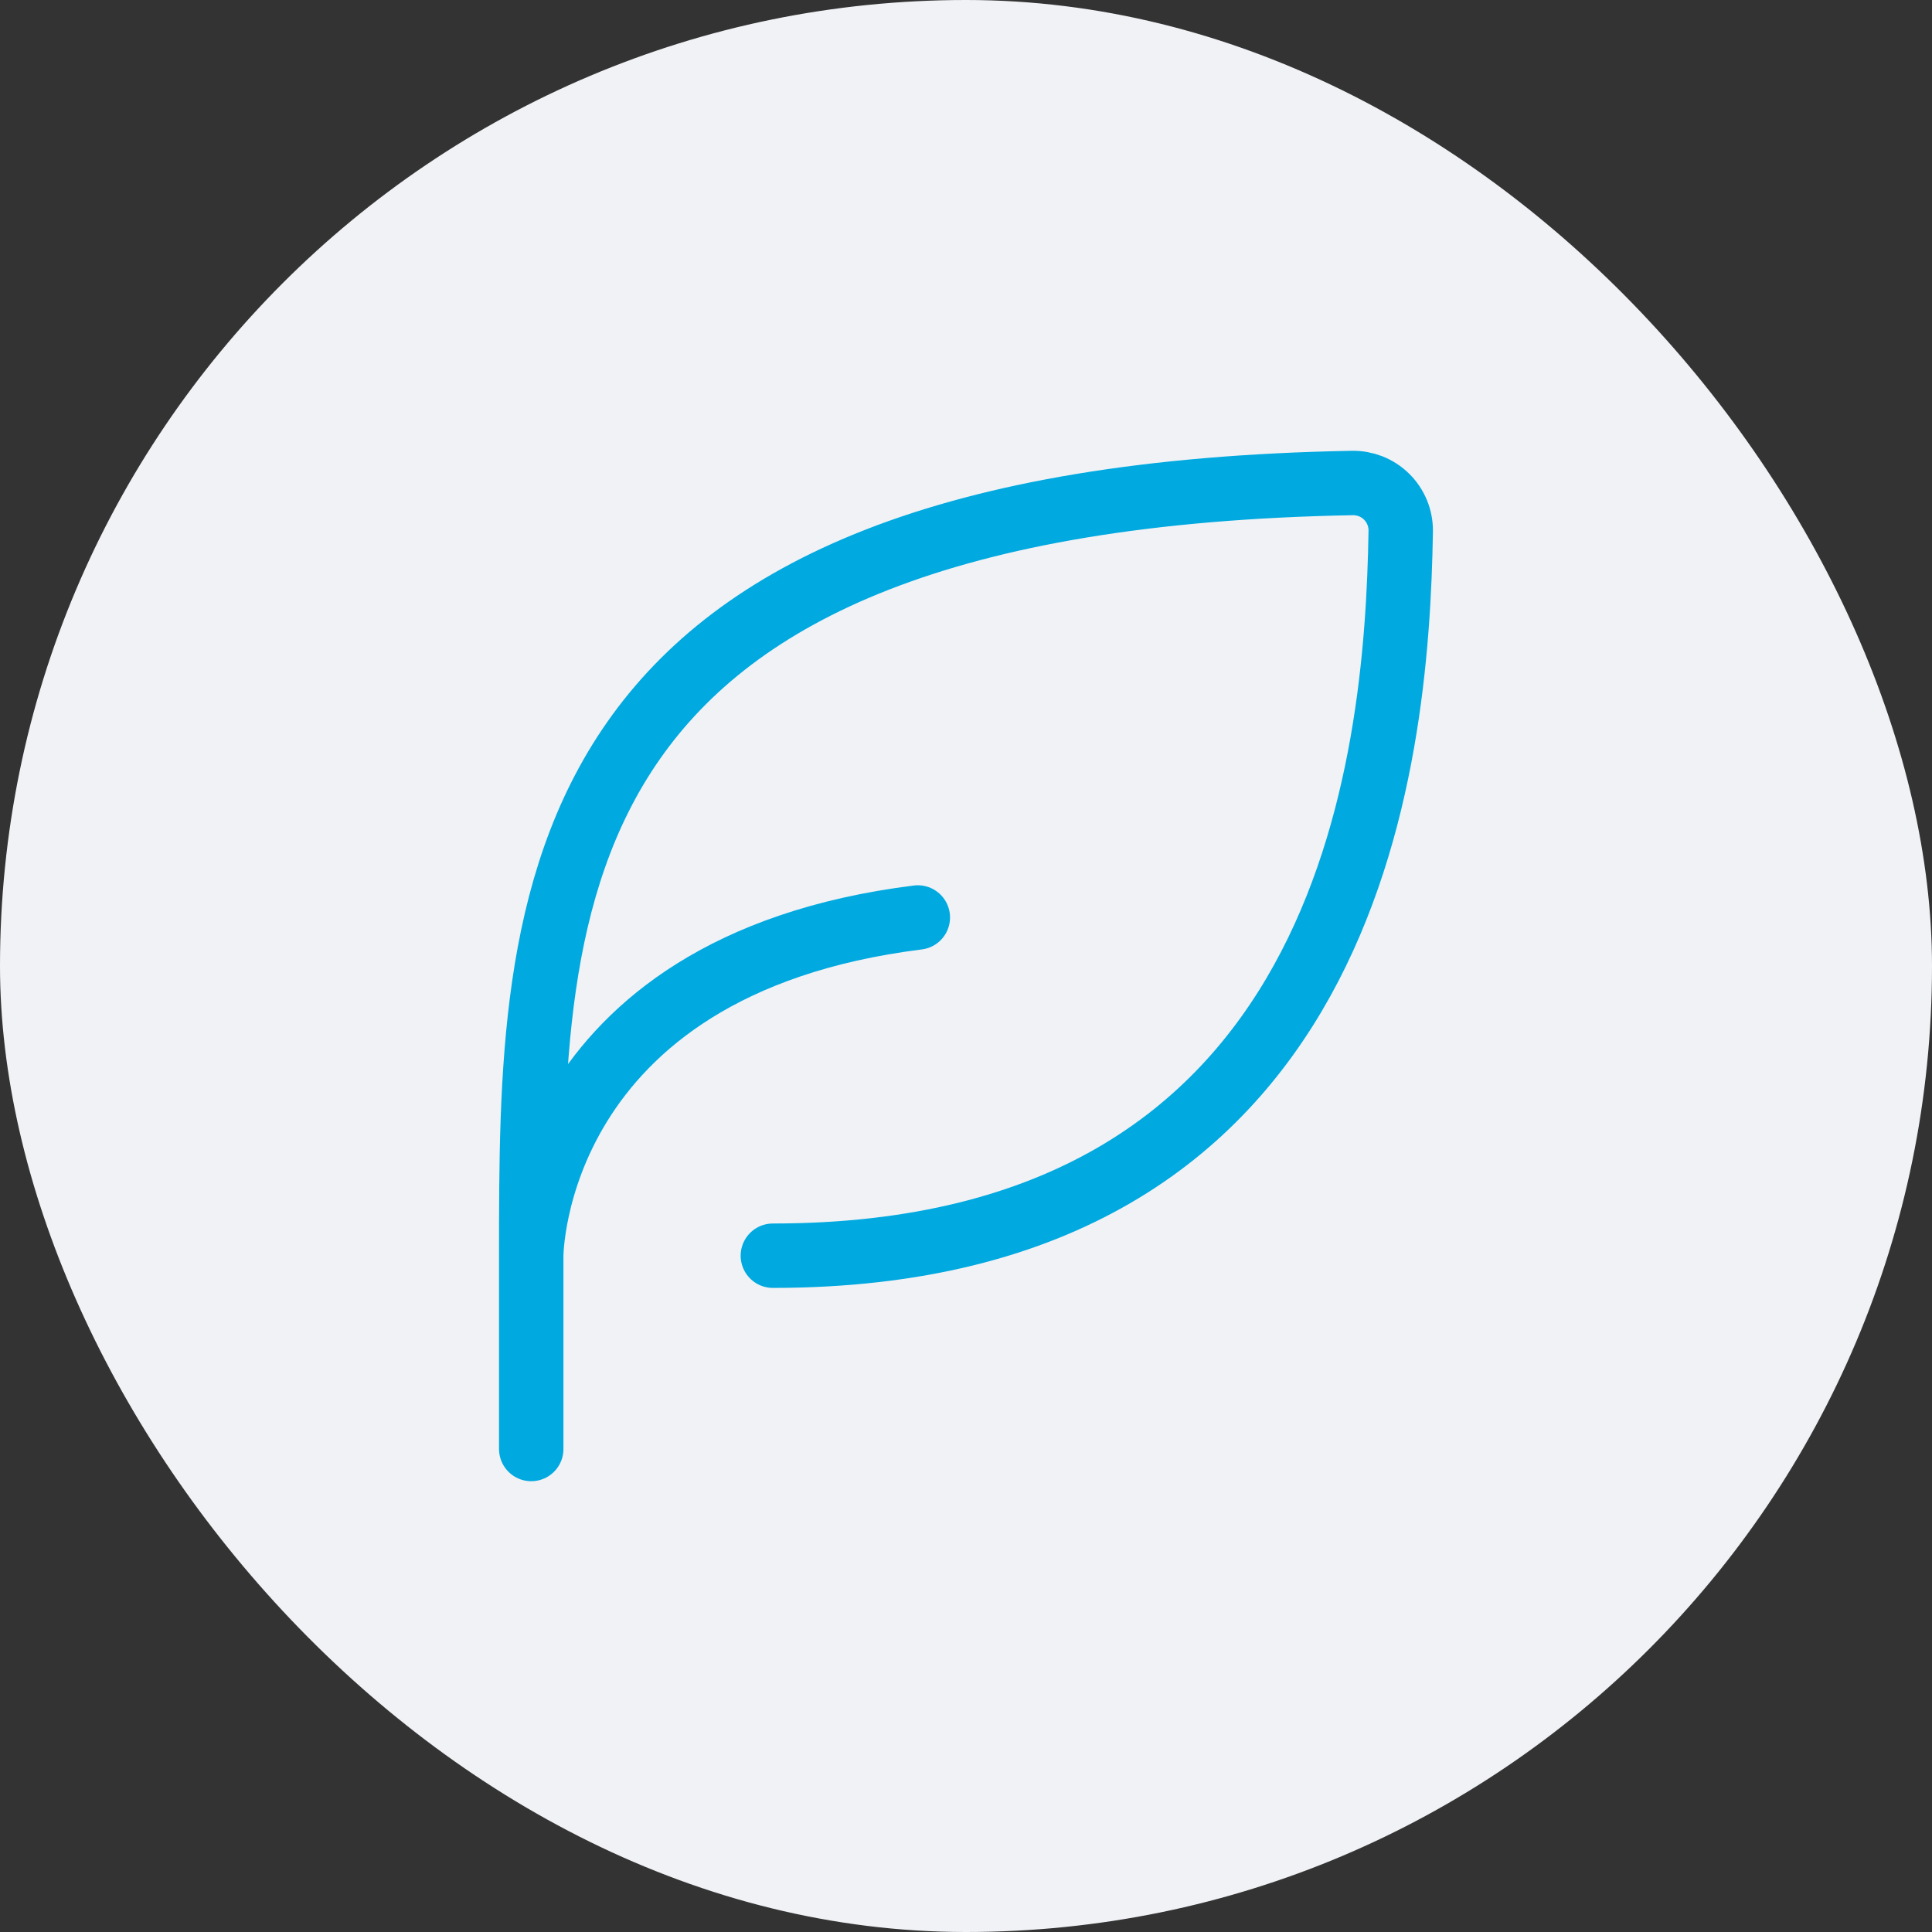 <?xml version="1.0" encoding="UTF-8"?> <svg xmlns="http://www.w3.org/2000/svg" width="60" height="60" viewBox="0 0 60 60" fill="none"><rect x="0" y="0" width="60" height="60" fill="#333333" stroke="none"/><rect width="60" height="60" rx="30" fill="#F0F2F5"></rect><path d="M24.002 38.997C41.942 38.997 43.386 23.736 43.501 16.483C43.502 16.286 43.464 16.09 43.388 15.908C43.312 15.726 43.201 15.561 43.06 15.423C42.919 15.284 42.752 15.176 42.569 15.103C42.385 15.031 42.189 14.996 41.992 15C16.498 15.469 16.498 27.828 16.498 38.997M16.498 38.997V45M16.498 38.997C16.498 38.997 16.498 29.993 28.504 28.493" stroke="#00A9E0" stroke-width="2" stroke-linecap="round" stroke-linejoin="round"></path></svg> 
